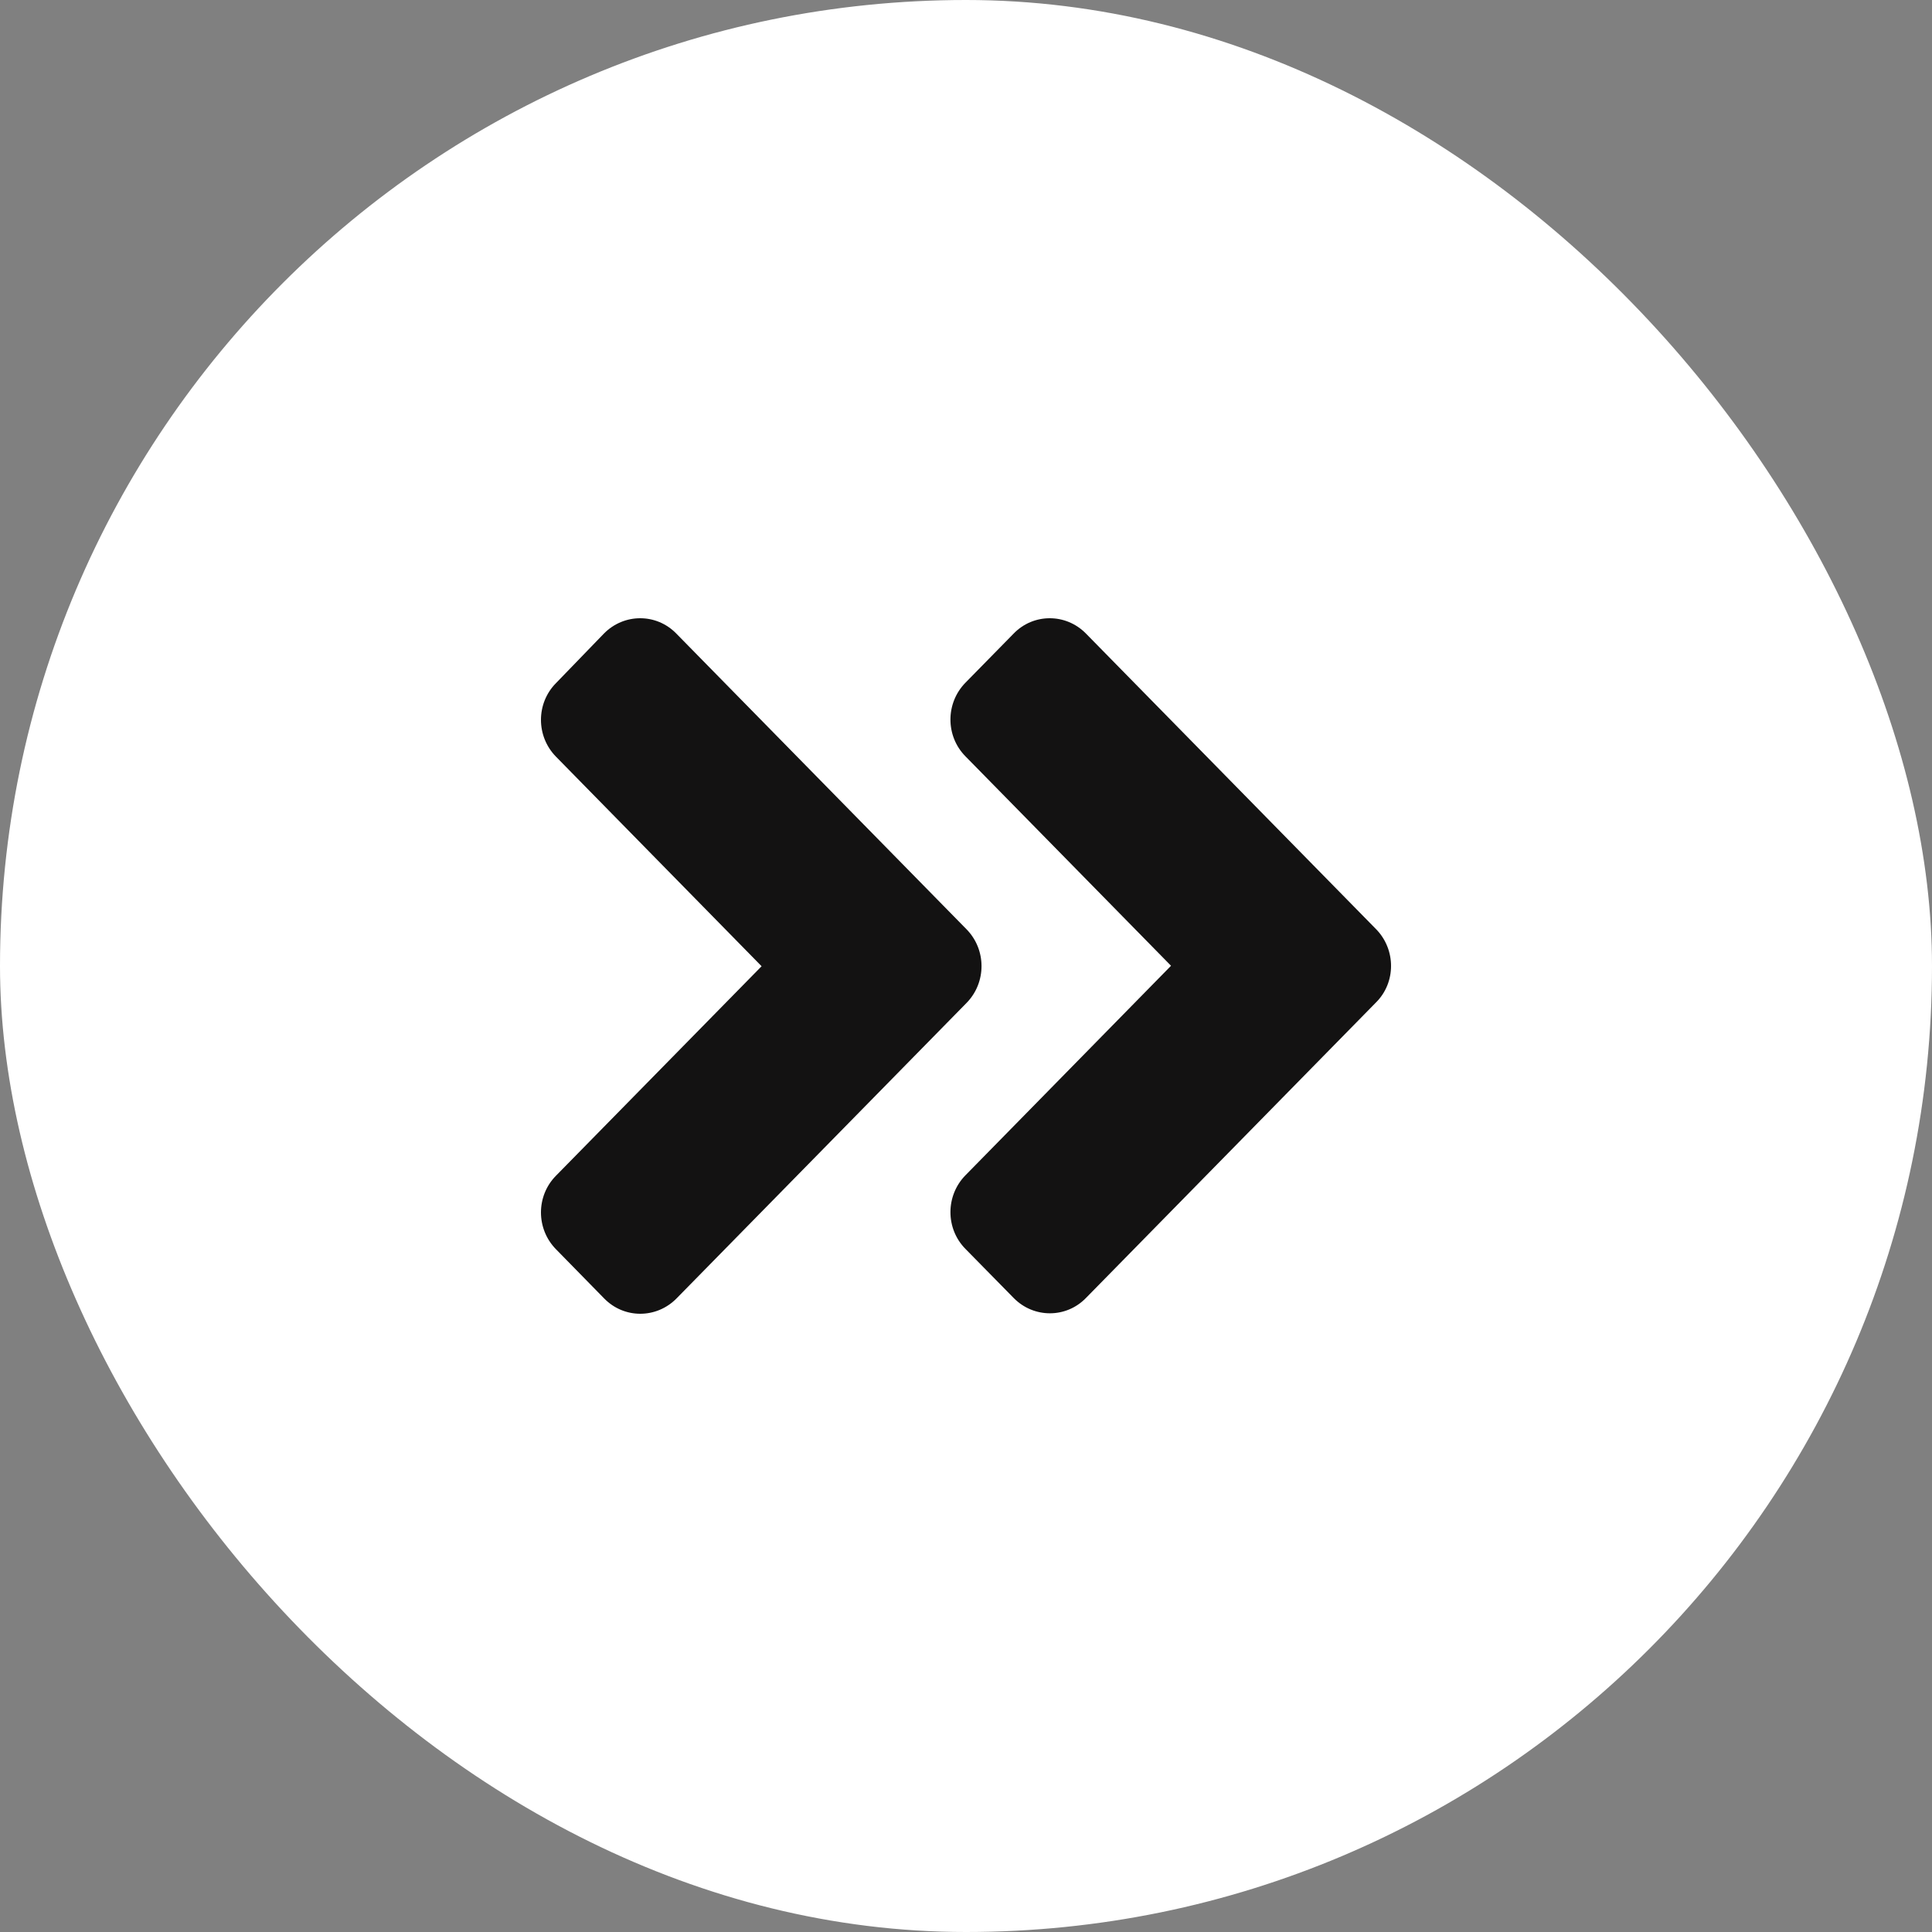 <svg width="25" height="25" viewBox="0 0 25 25" fill="none" xmlns="http://www.w3.org/2000/svg">
<rect x="0" y="0" width="25" height="25" fill="#808080" stroke="none"/>
<rect width="25" height="25" rx="12.5" fill="white"/>
<path d="M12.507 12.978L8.754 16.802C8.494 17.066 8.075 17.066 7.818 16.802L7.195 16.166C6.935 15.902 6.935 15.475 7.195 15.213L9.855 12.503L7.195 9.792C6.935 9.528 6.935 9.101 7.195 8.839L7.815 8.198C8.075 7.934 8.494 7.934 8.751 8.198L12.504 12.022C12.766 12.286 12.766 12.714 12.507 12.978ZM17.805 12.022L14.052 8.198C13.793 7.934 13.373 7.934 13.117 8.198L12.493 8.834C12.234 9.098 12.234 9.525 12.493 9.787L15.153 12.497L12.493 15.208C12.234 15.472 12.234 15.899 12.493 16.161L13.117 16.796C13.376 17.06 13.796 17.06 14.052 16.796L17.805 12.972C18.065 12.714 18.065 12.286 17.805 12.022Z" fill="#131212"/>
</svg>
